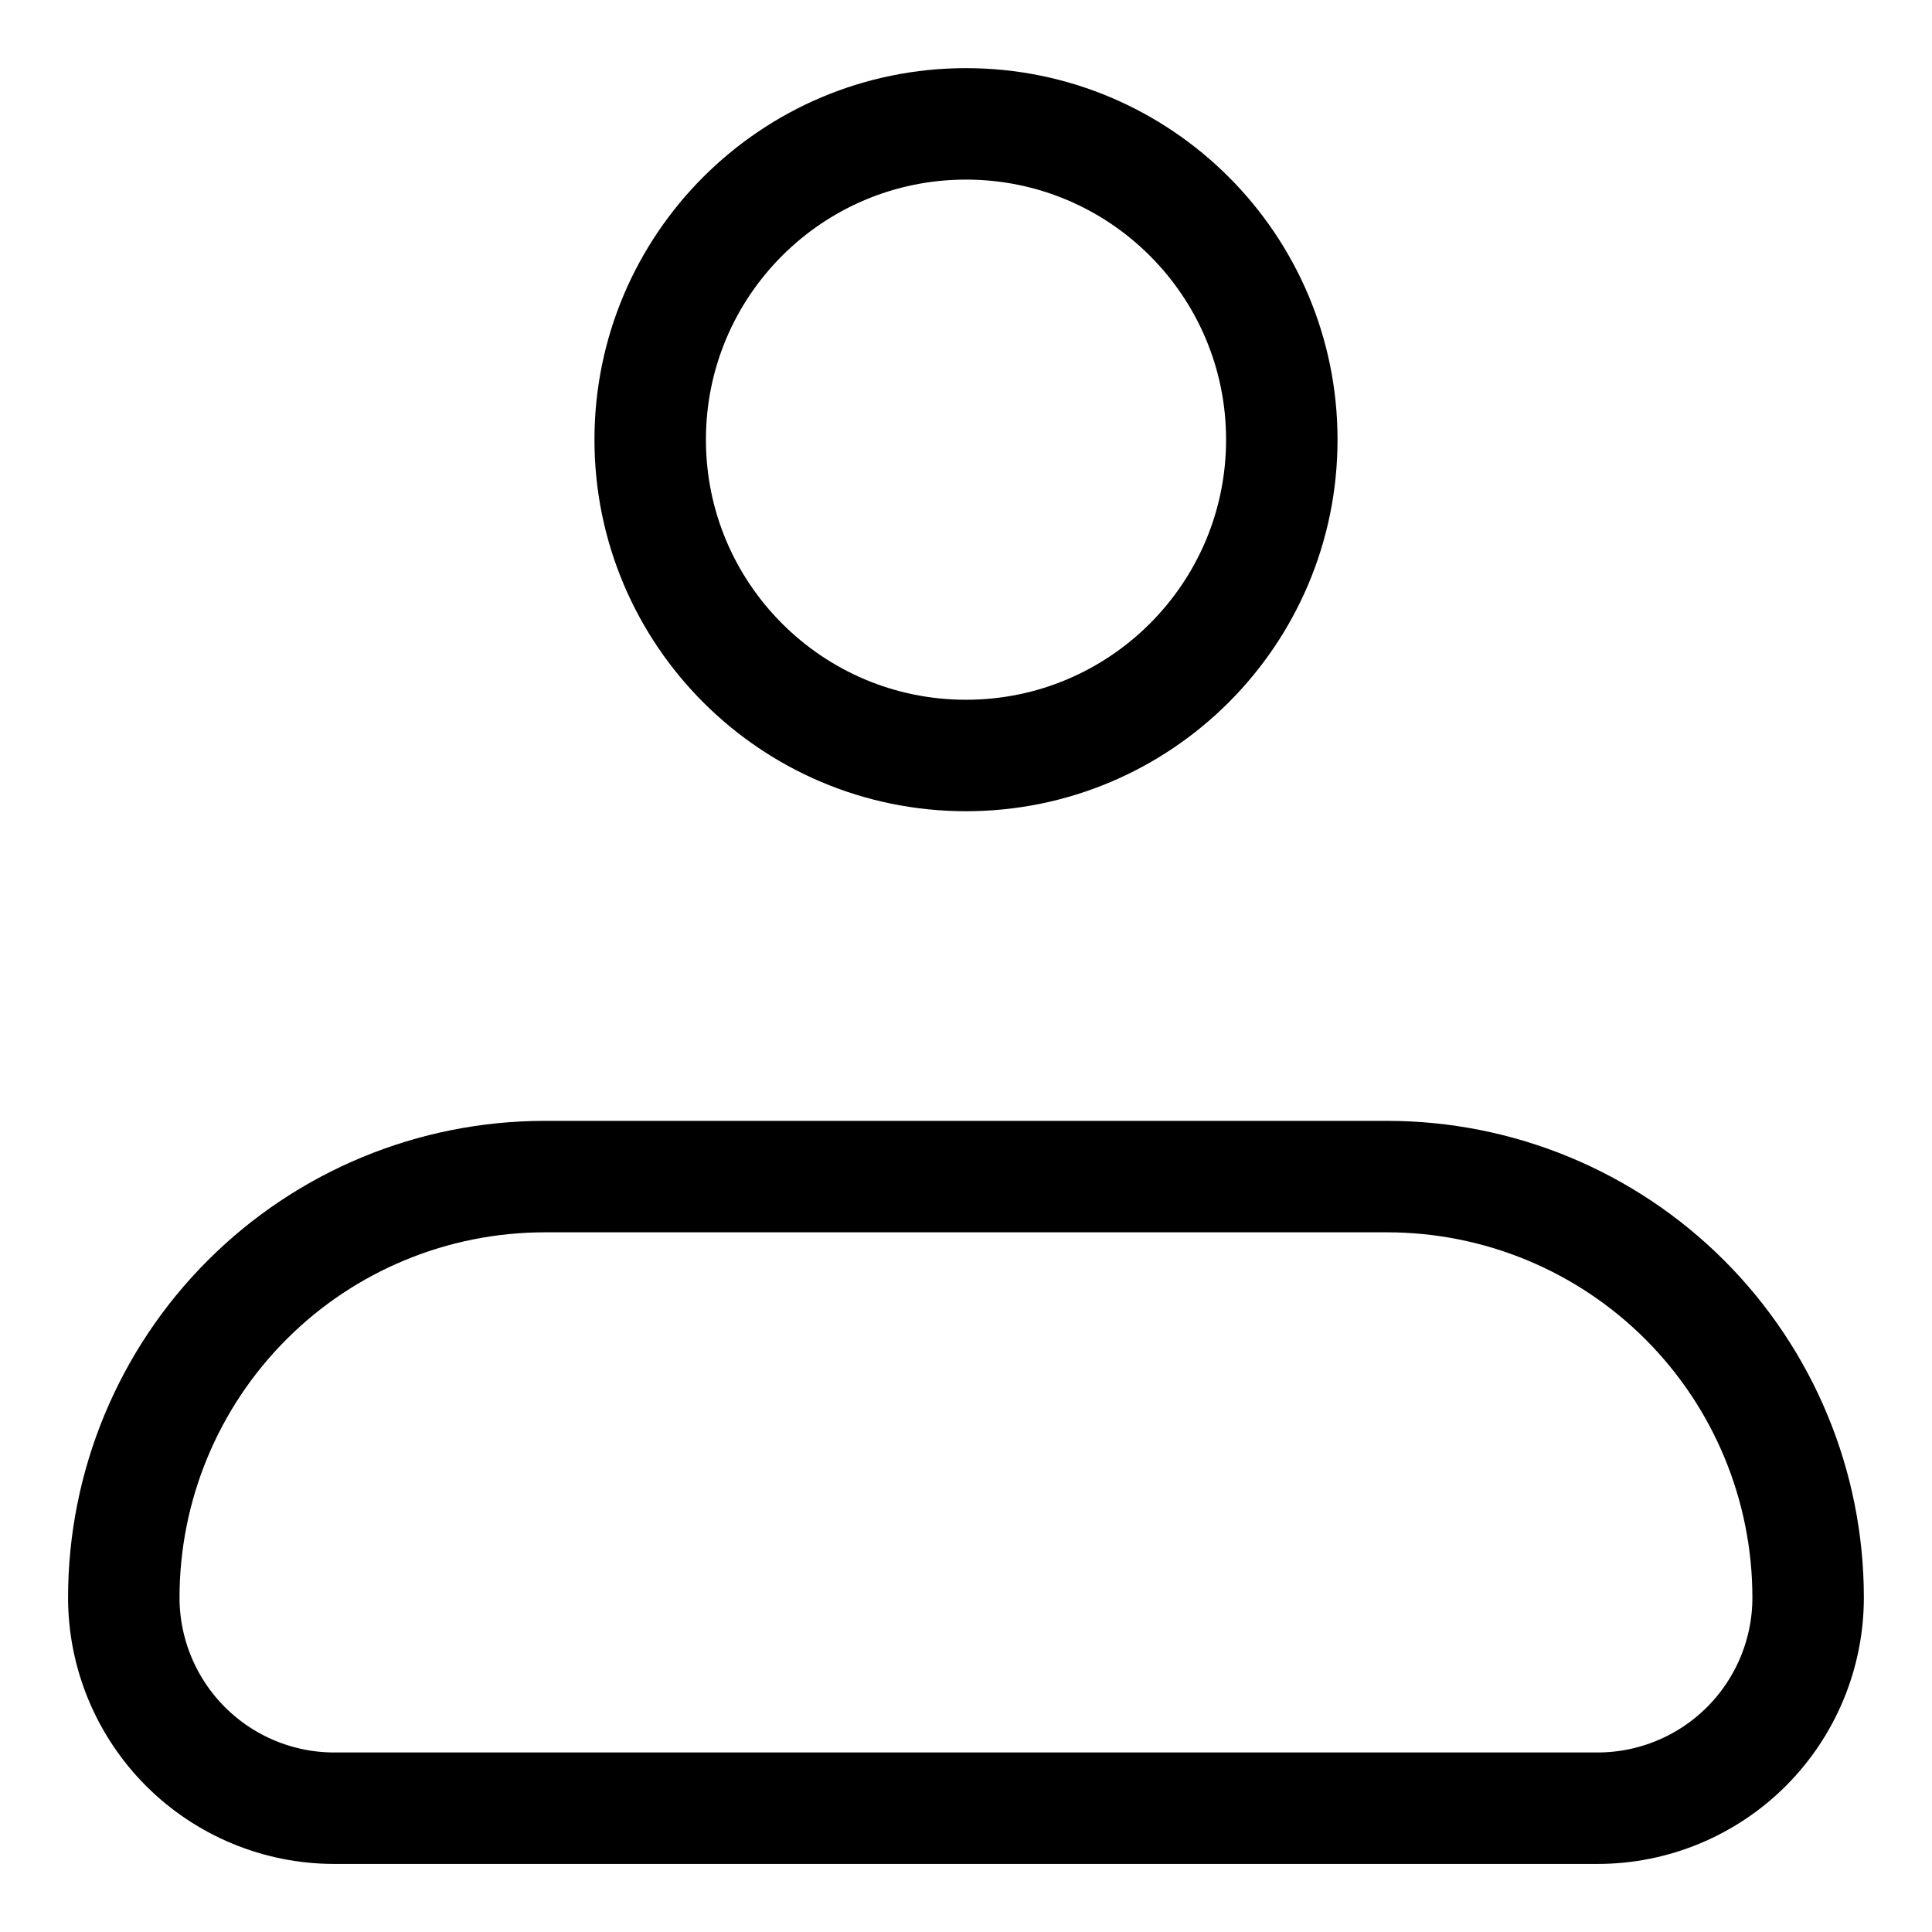 <svg width="26" height="26" viewBox="0 0 26 26" fill="none" xmlns="http://www.w3.org/2000/svg">
<path d="M1.666 21.5C1.666 19.997 2.263 18.556 3.326 17.493C4.388 16.43 5.83 15.834 7.333 15.834H18.666C20.169 15.834 21.61 16.43 22.673 17.493C23.736 18.556 24.333 19.997 24.333 21.5C24.333 22.252 24.034 22.972 23.503 23.504C22.971 24.035 22.251 24.334 21.499 24.334H4.499C3.748 24.334 3.027 24.035 2.496 23.504C1.965 22.972 1.666 22.252 1.666 21.5Z" stroke="black" stroke-width="1.5" stroke-linejoin="round"/>
<path d="M13 10.167C15.347 10.167 17.25 8.264 17.25 5.917C17.25 3.57 15.347 1.667 13 1.667C10.653 1.667 8.75 3.57 8.75 5.917C8.75 8.264 10.653 10.167 13 10.167Z" stroke="black" stroke-width="1.5"/>
</svg>
